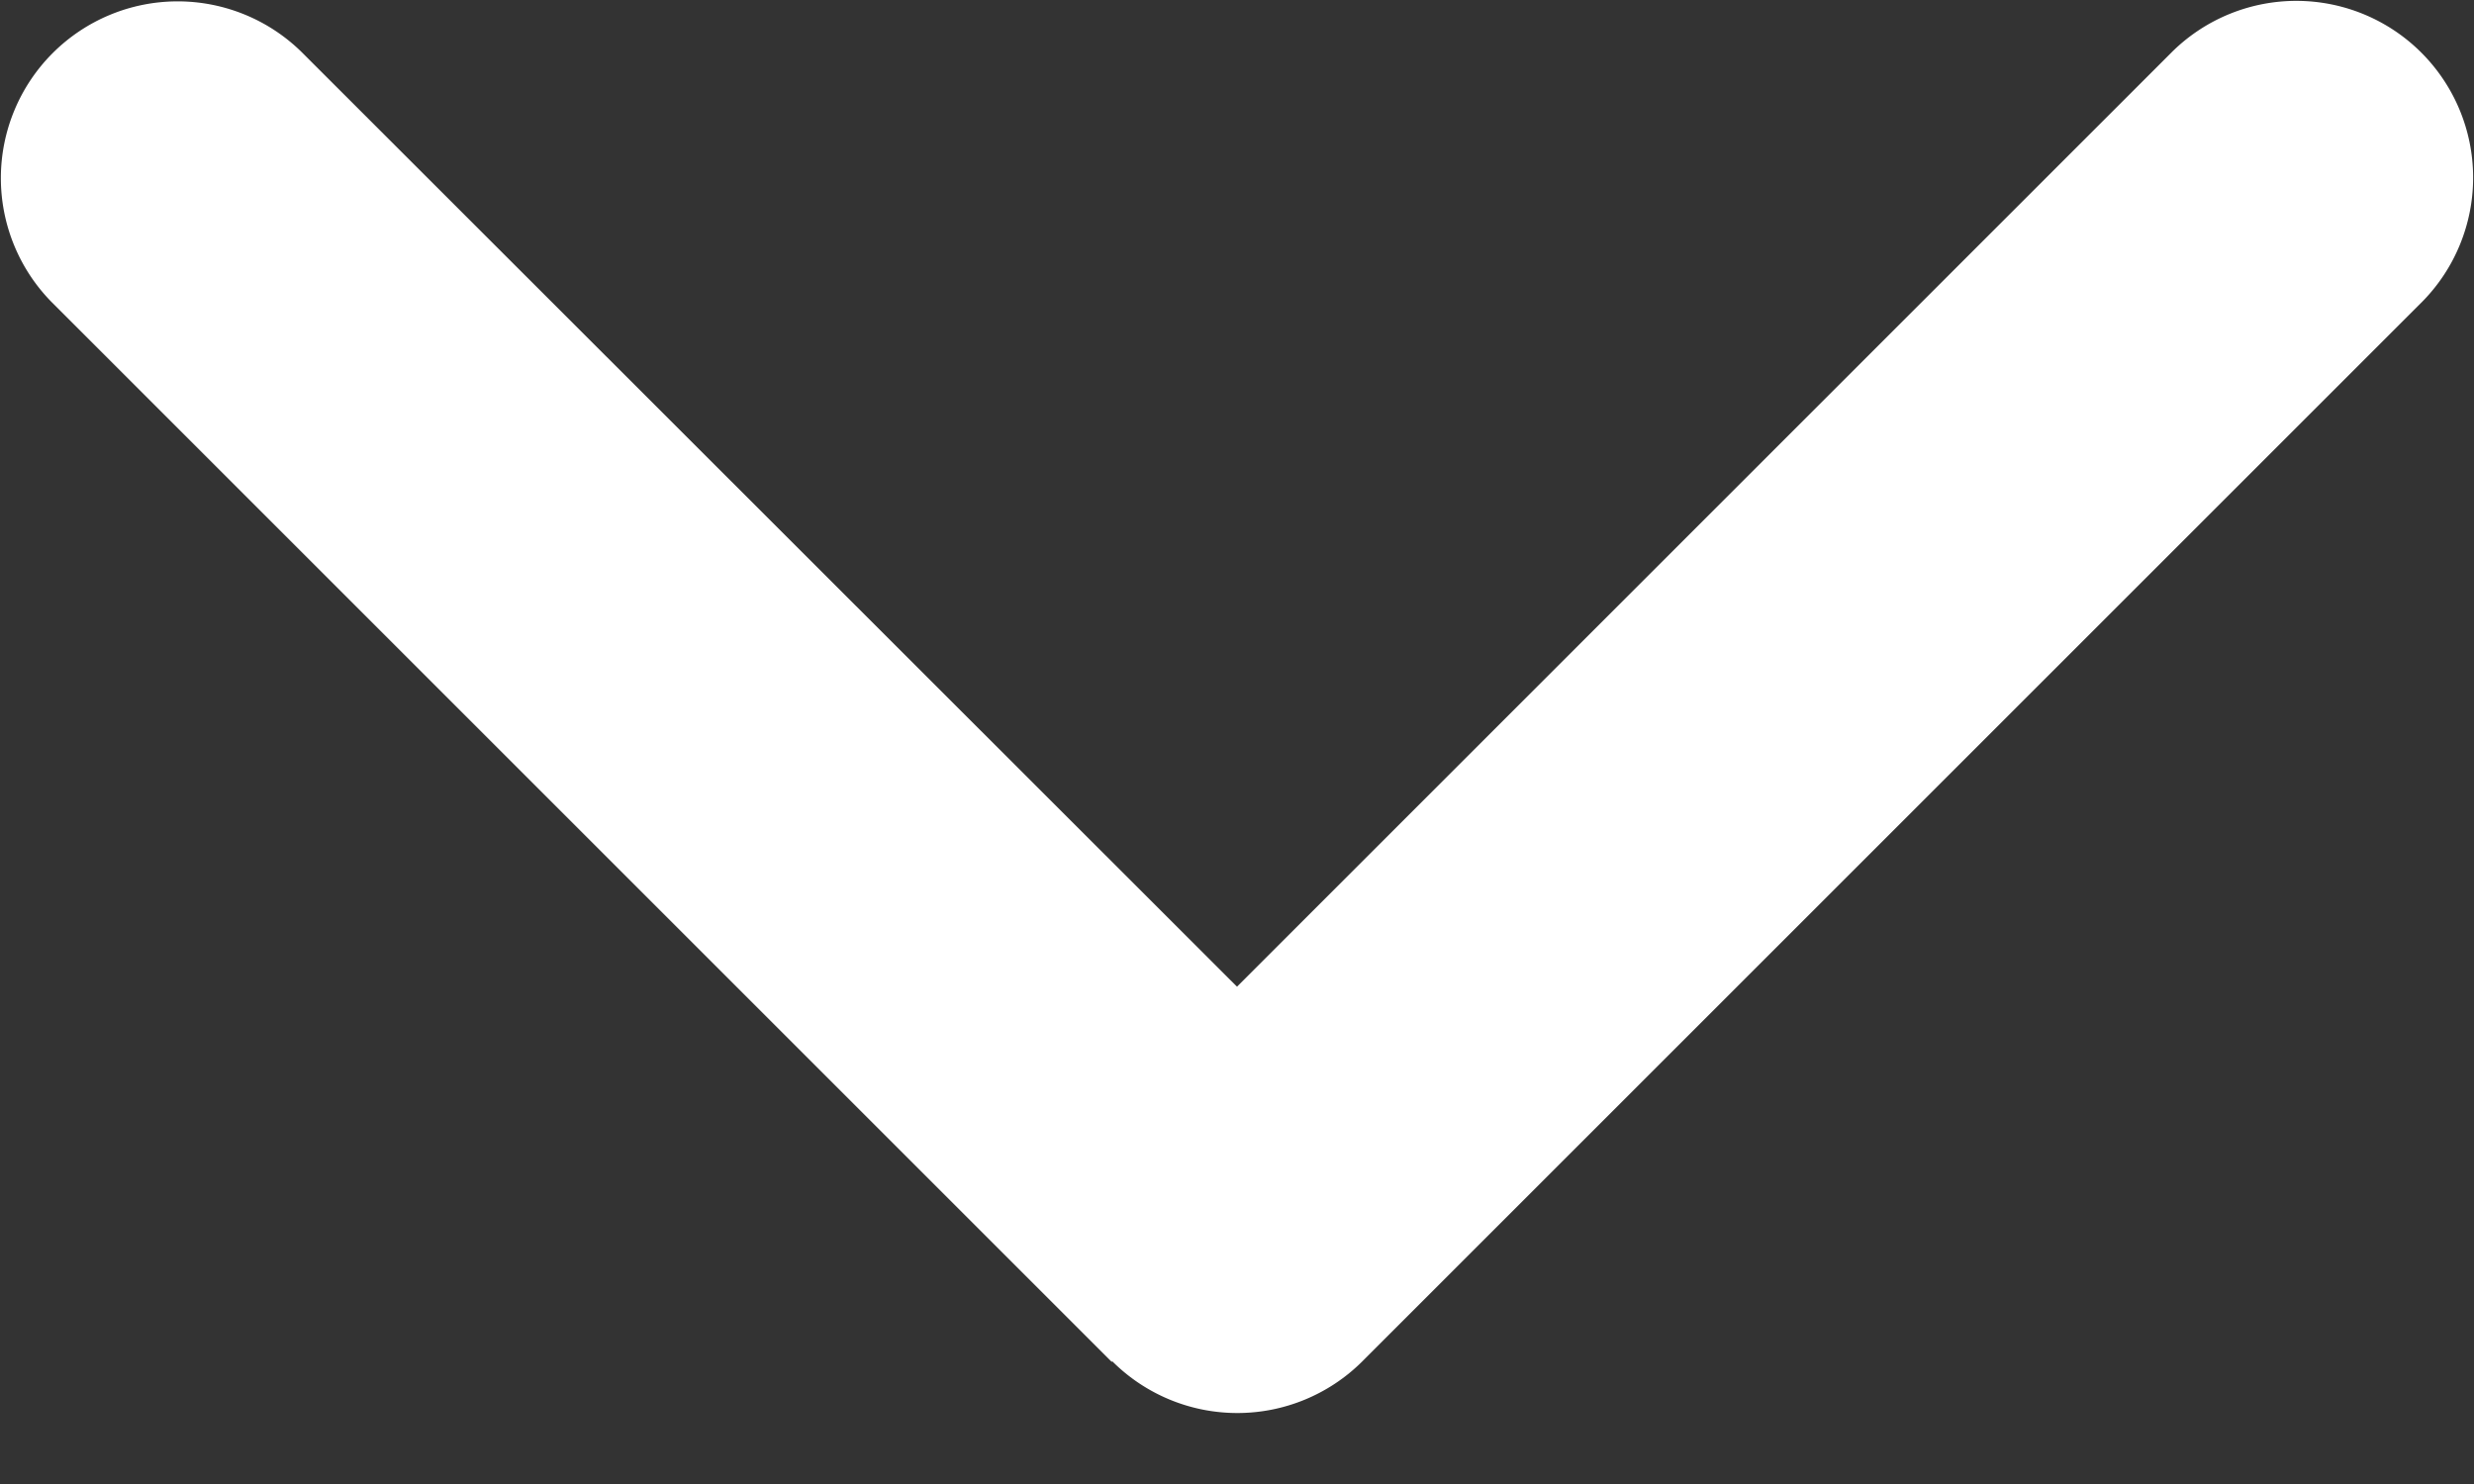 <svg xmlns="http://www.w3.org/2000/svg" xmlns:xlink="http://www.w3.org/1999/xlink" width="15" height="9" viewBox="0 0 15 9">
  <rect x="0" y="0" width="15" height="9" fill="#333333" stroke="none"/>
  <defs>
    <clipPath id="clip-Icon-chevron-down-solid-white">
      <rect width="15" height="9"/>
    </clipPath>
  </defs>
  <g id="Icon-chevron-down-solid-white" clip-path="url(#clip-Icon-chevron-down-solid-white)">
    <path id="icon-chevron-down-solid" d="M6.669,168.181a1.073,1.073,0,0,0,1.516,0l6.426-6.426a1.072,1.072,0,0,0-1.516-1.516l-5.67,5.67-5.67-5.667a1.072,1.072,0,0,0-1.516,1.516l6.426,6.426Z" transform="translate(0.075 -159.925)" fill="#fff"/>
  </g>
</svg>
